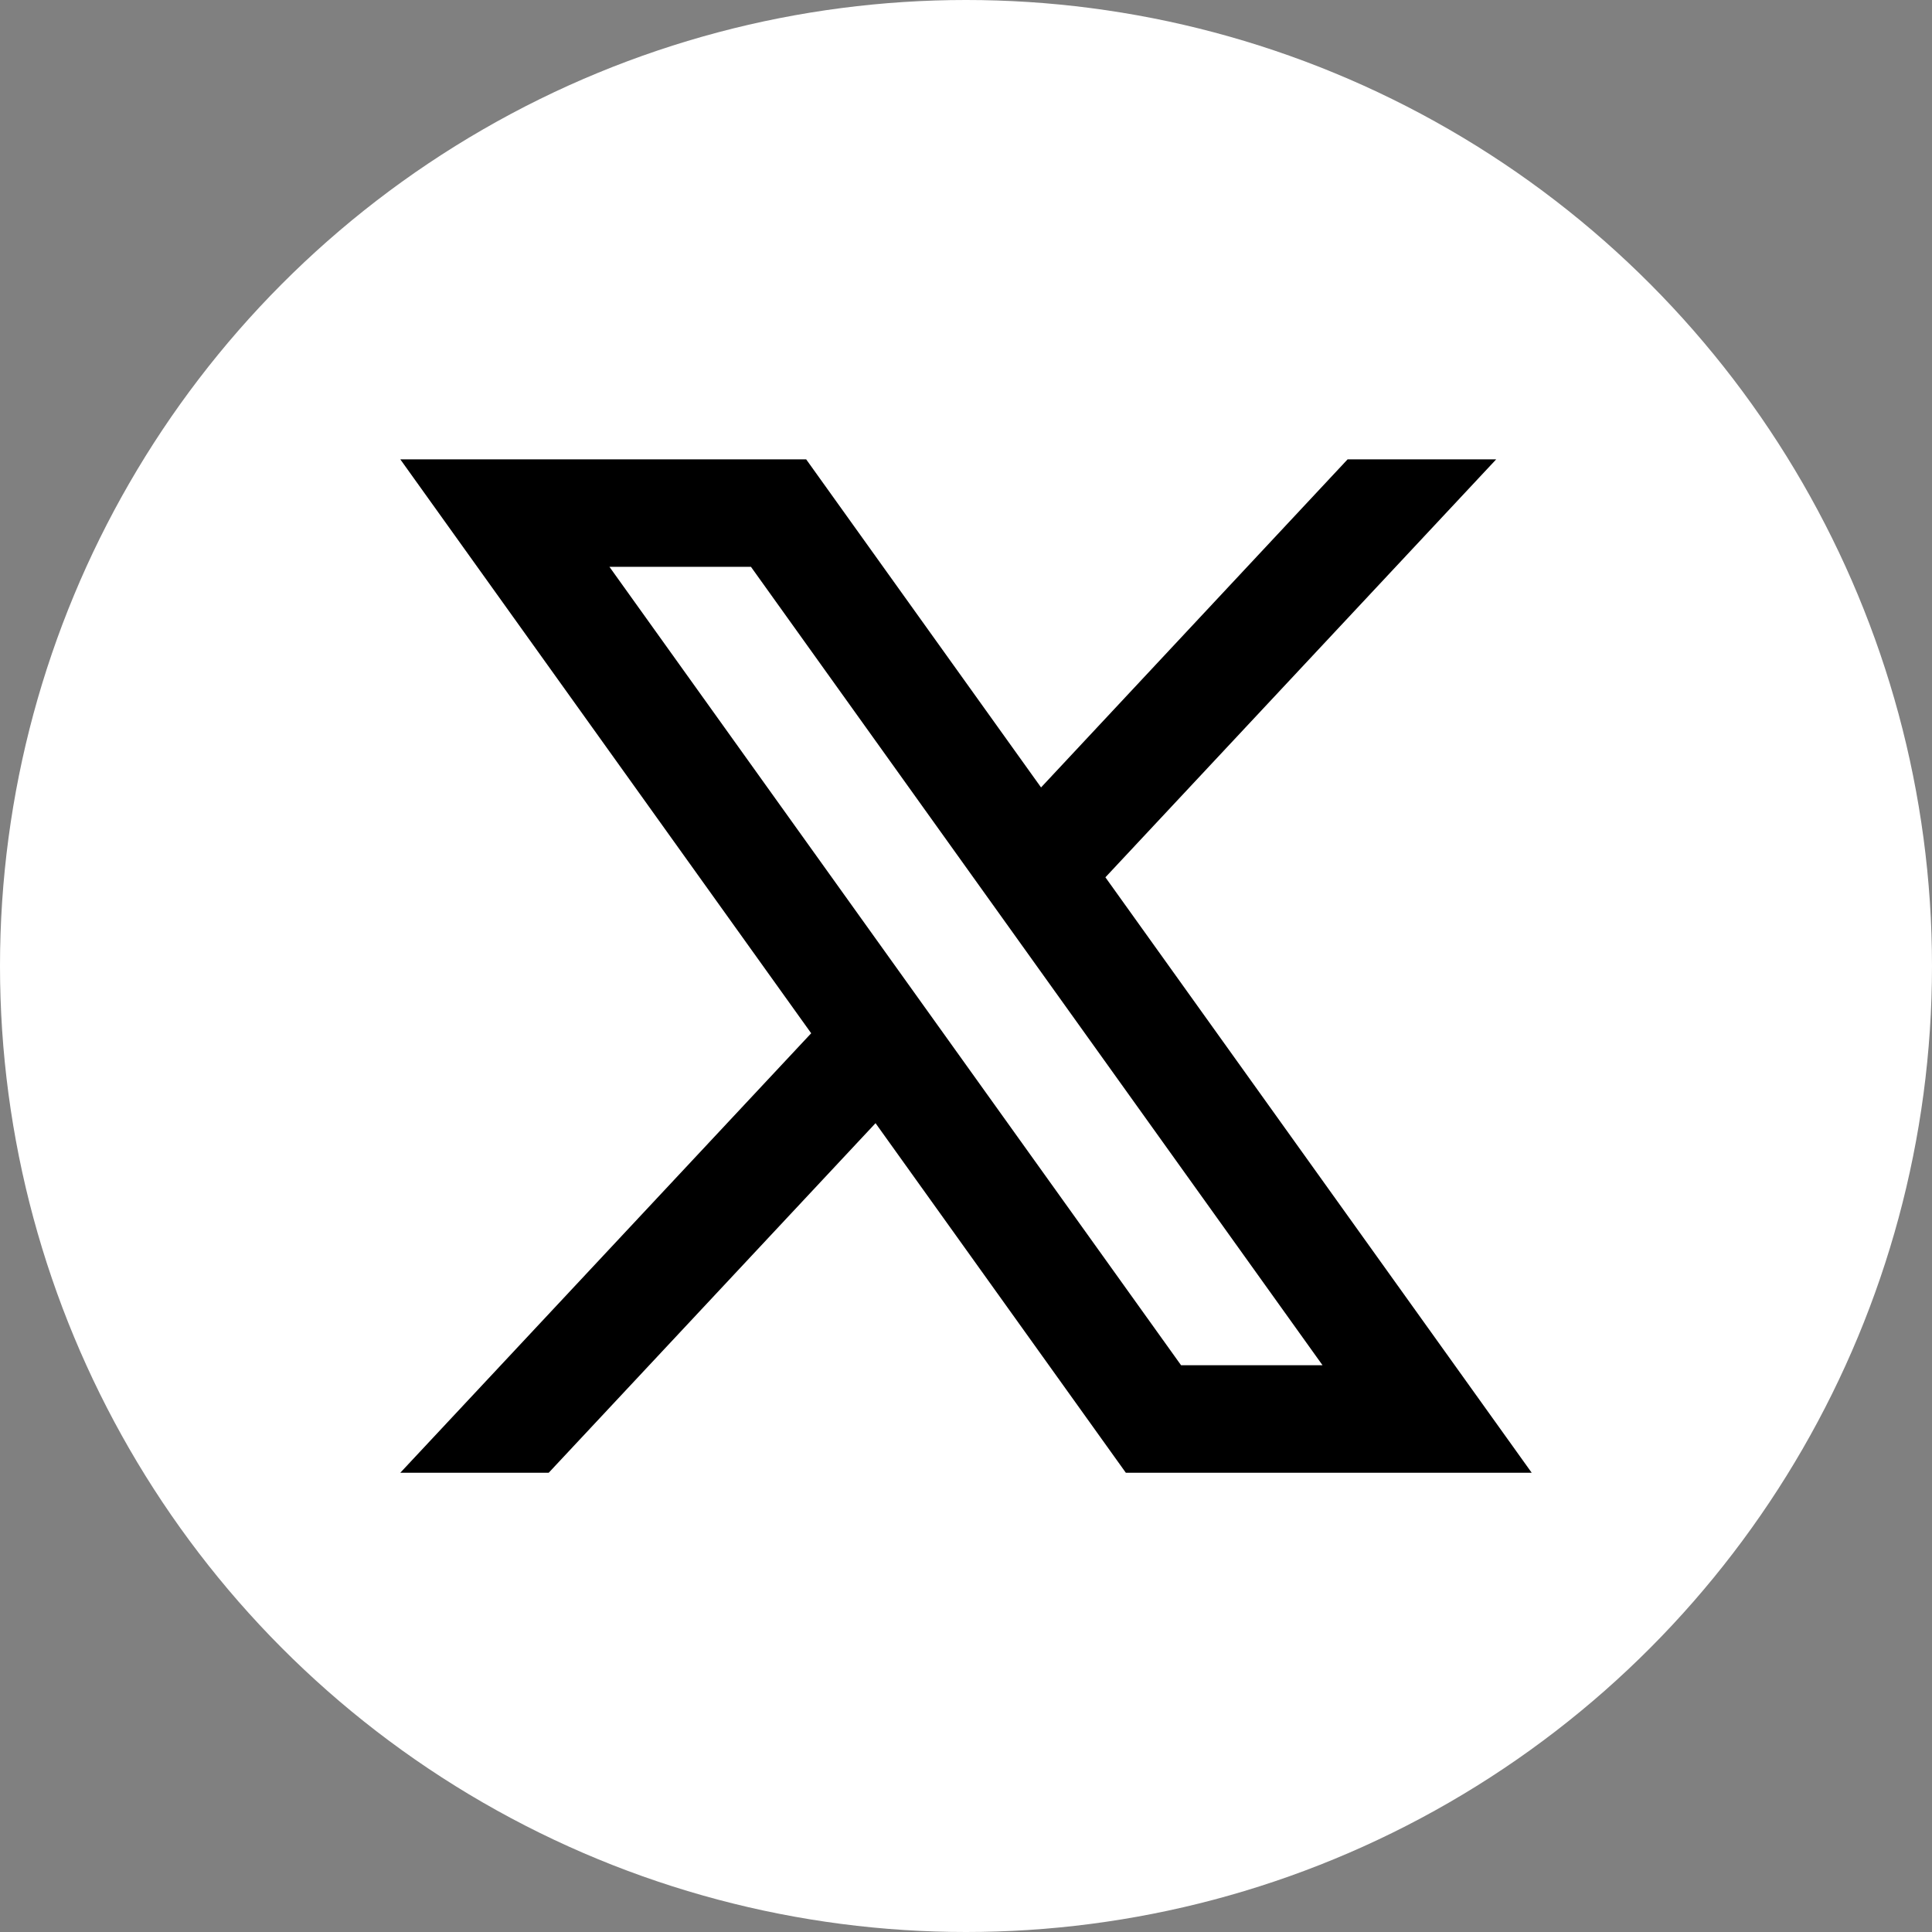 <svg xmlns="http://www.w3.org/2000/svg" width="45.874" height="45.875" viewBox="0 0 45.874 45.875">
  <rect x="0" y="0" width="45.874" height="45.875" fill="#808080" stroke="none"/>
  <circle cx="22.937" cy="22.937" r="22.937" fill="#fff"/>
  <path d="M73.349,19.434,82.628,9.51H79.1L71.821,17.3,66.244,9.51H56.607l9.756,13.627L56.607,33.572h3.524l7.76-8.3,5.943,8.3h9.637ZM61.573,12.062h3.36L78.505,31.02H75.146Z" transform="translate(-47.102 1.397)"/>
</svg>
